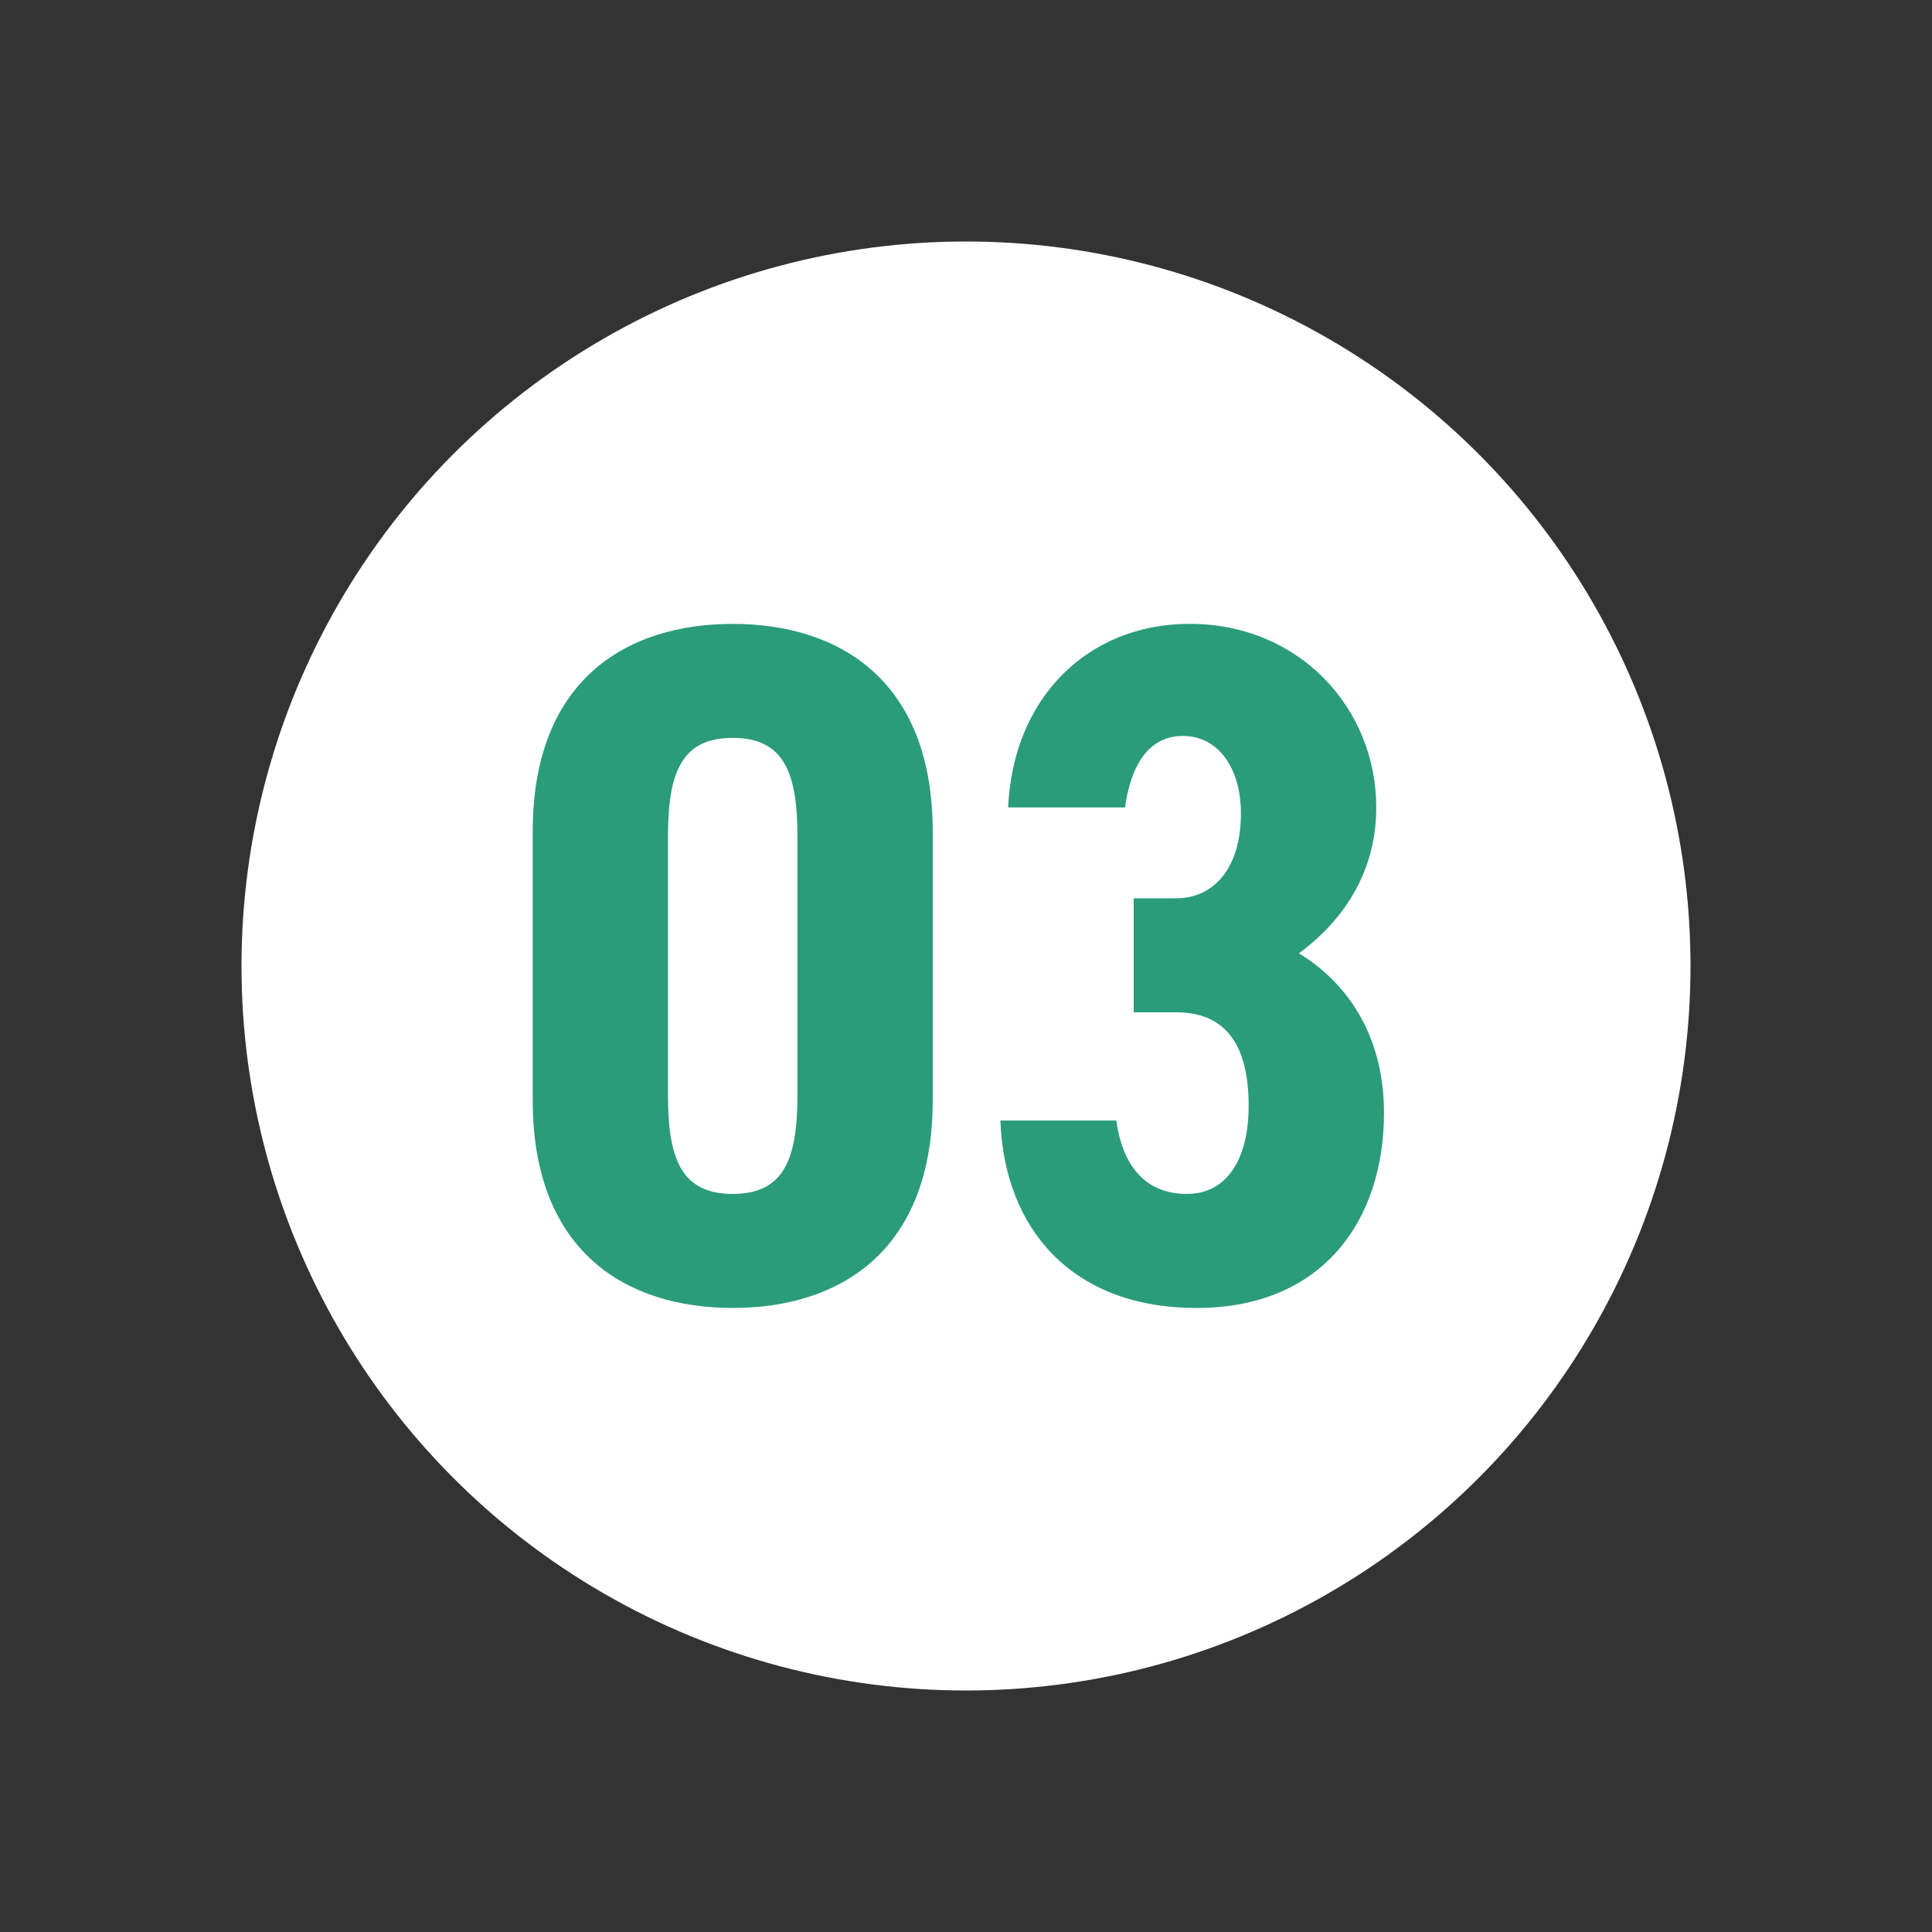 <?xml version="1.0" encoding="UTF-8"?><svg id="Overview" xmlns="http://www.w3.org/2000/svg" width="40" height="40" viewBox="0 0 40 40"><rect x="0" y="0" width="40" height="40" fill="#333333" stroke="none"/><defs><style>.cls-1{fill:#2a9c7a;}.cls-1,.cls-2{stroke-width:0px;}.cls-2{fill:#fff;}</style></defs><circle class="cls-2" cx="20" cy="20" r="15"/><path class="cls-1" d="M11.029,22.779v-5.561c0-3.141,1.94-4.301,4.141-4.301,2.2,0,4.141,1.16,4.141,4.301v5.561c0,3.141-1.94,4.301-4.141,4.301-2.201,0-4.141-1.16-4.141-4.301ZM16.51,22.679v-5.361c0-1.32-.28-2.041-1.34-2.041-1.061,0-1.34.72-1.34,2.041v5.361c0,1.32.28,2.04,1.34,2.04,1.06,0,1.34-.72,1.34-2.04Z"/><path class="cls-1" d="M23.472,18.598h.88c.76,0,1.34-.6,1.34-1.76,0-.92-.46-1.601-1.2-1.601-.72,0-1.08.62-1.2,1.48h-2.42c.1-2.261,1.64-3.801,3.761-3.801,2.26,0,3.861,1.74,3.861,3.801,0,1.56-.92,2.521-1.601,3.021.96.58,1.761,1.661,1.761,3.301,0,2.241-1.28,4.041-3.881,4.041-2.581,0-3.981-1.641-4.061-3.881h2.4c.12.88.56,1.52,1.46,1.52.88,0,1.28-.8,1.28-1.82,0-1.22-.44-1.94-1.5-1.94h-.88v-2.36Z"/></svg>